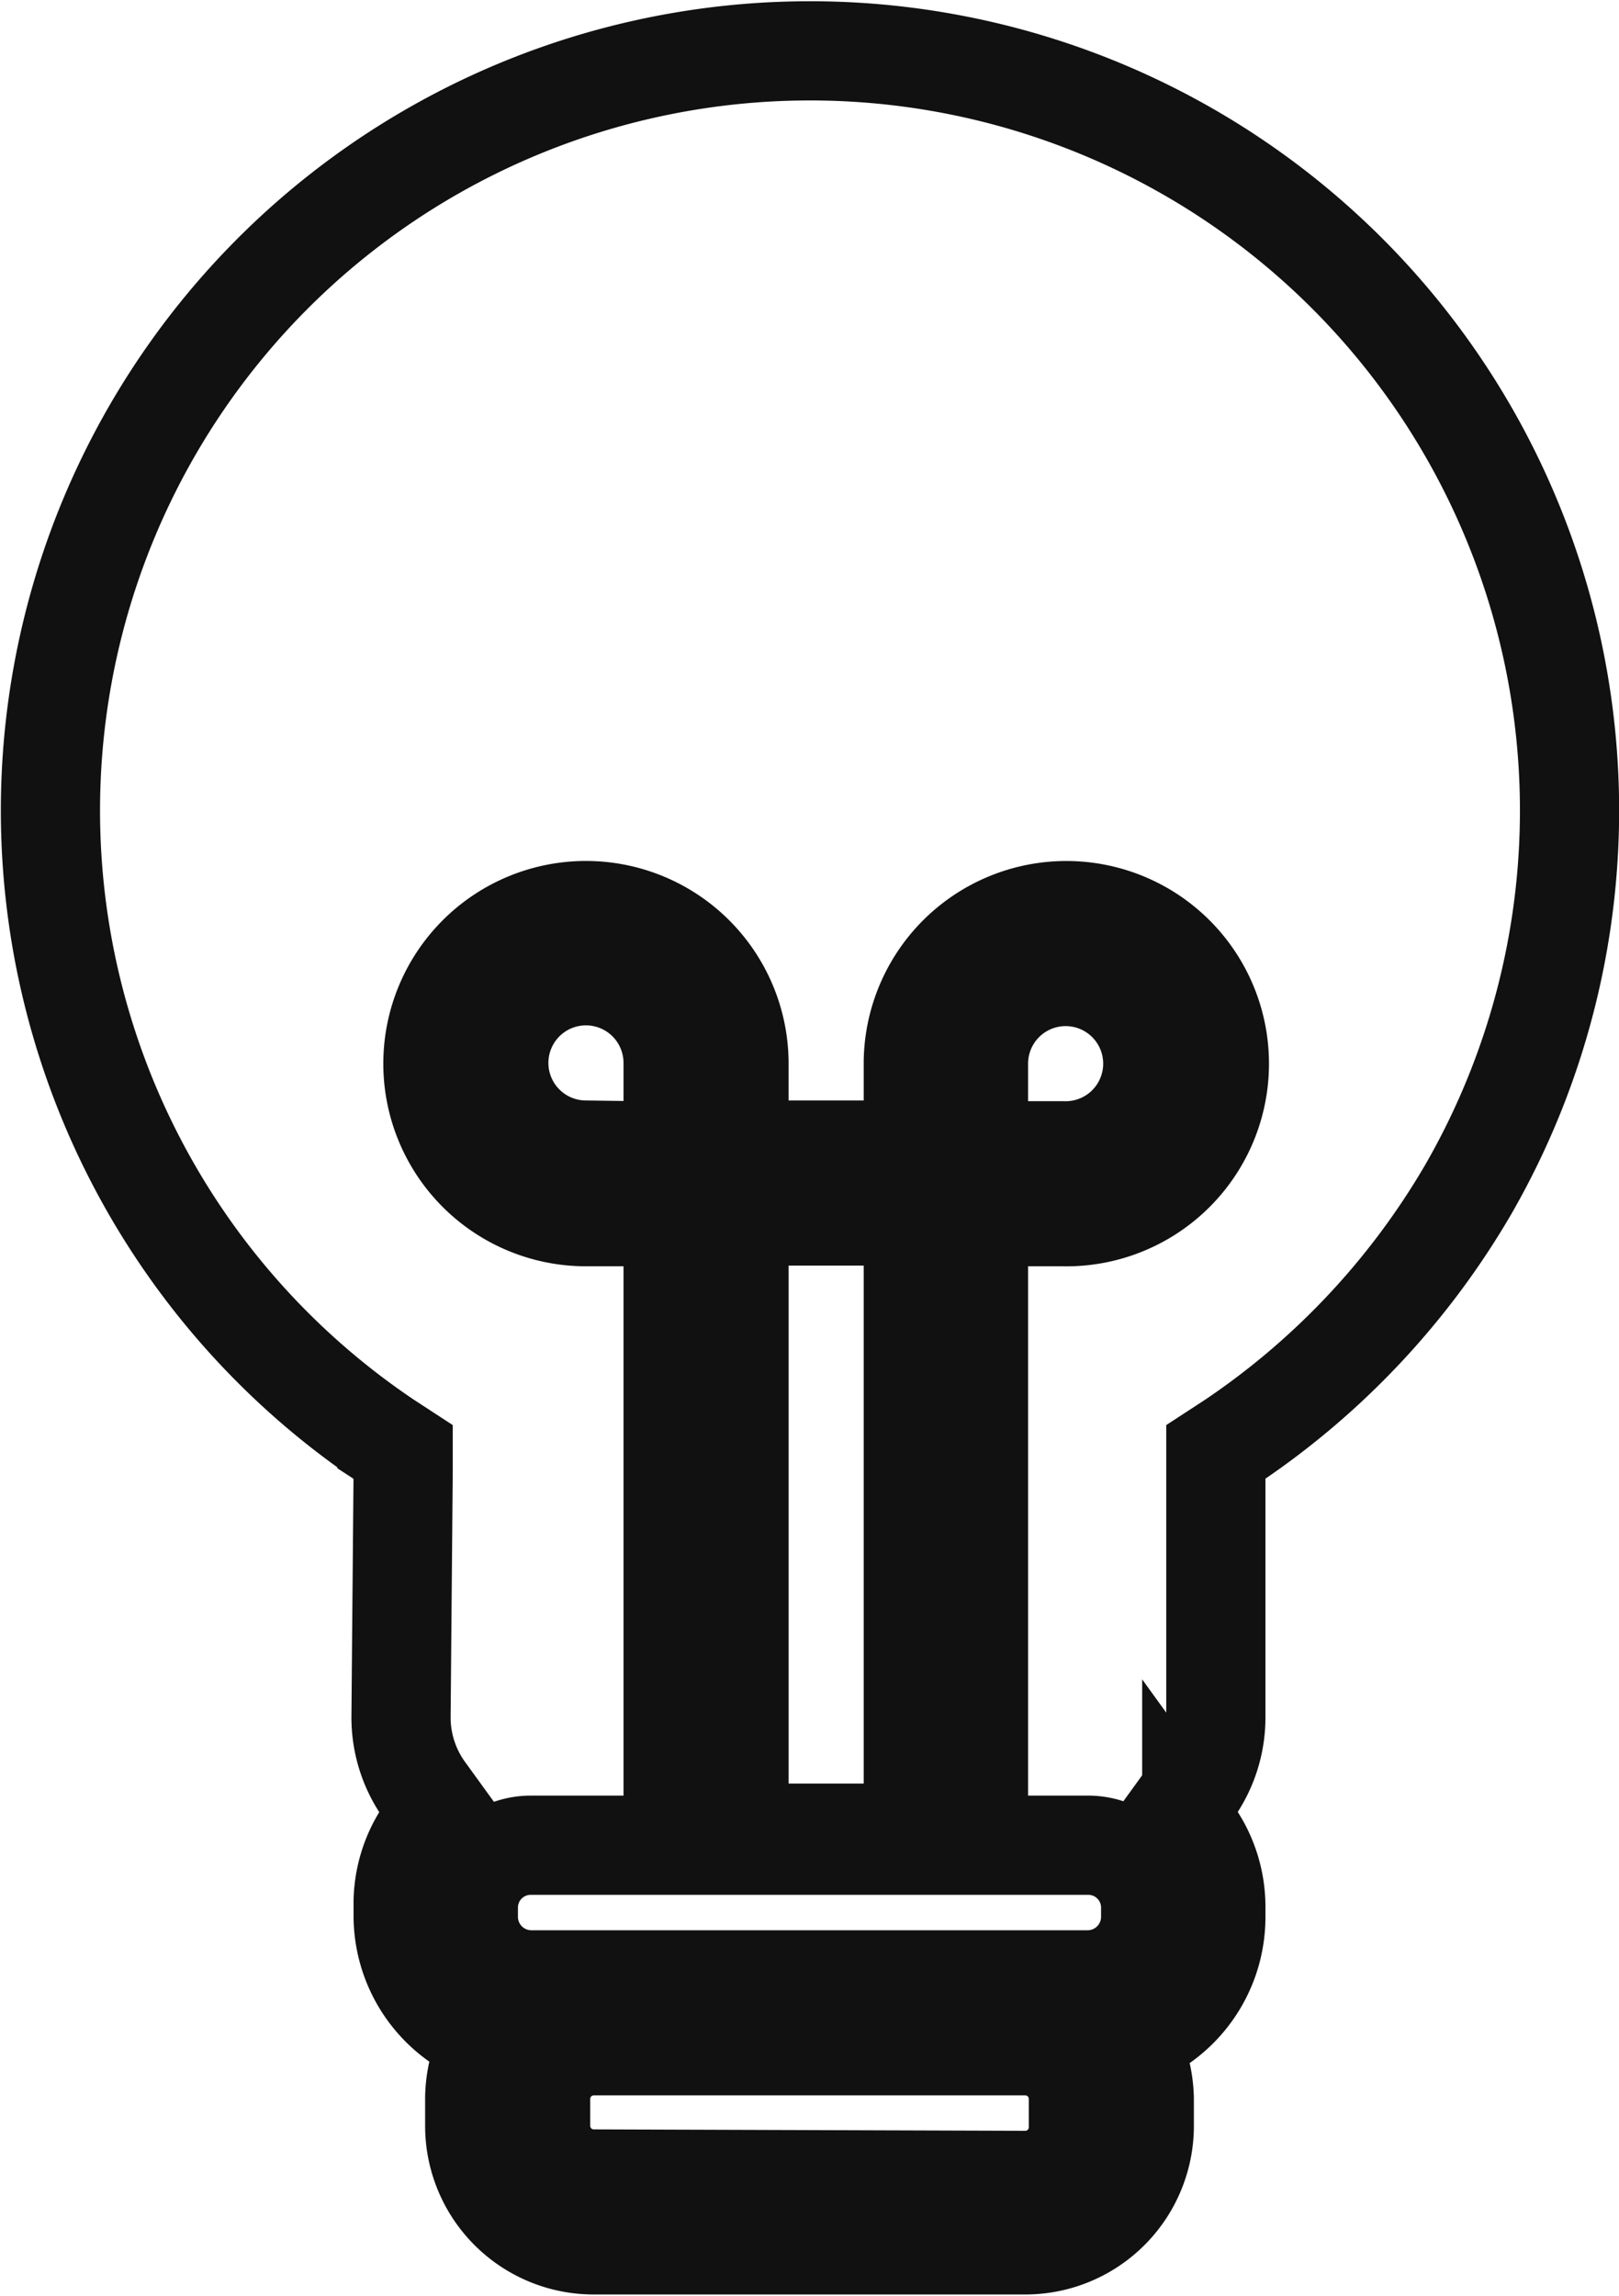 <svg xmlns="http://www.w3.org/2000/svg" viewBox="0 0 22.85 32.4"><defs><style>.cls-1{fill:none;stroke:#111;stroke-width:1.4px;}</style></defs><title>Fichier 2</title><g id="Calque_2" data-name="Calque 2"><g id="Calque_1-2" data-name="Calque 1"><path class="cls-1" d="M5.69,20.76v-.27l-.23-.15a10.72,10.72,0,1,1,15.26-3.55,10.88,10.88,0,0,1-3.33,3.55l-.23.15v3.73a1.77,1.77,0,0,1-.34,1.06l-.21.29.21.29a1.79,1.79,0,0,1,.34,1.06v.13a1.82,1.82,0,0,1-.86,1.55l-.32.2.1.36a1.77,1.77,0,0,1,.07.46V30a1.68,1.68,0,0,1-1.68,1.68H8.38A1.68,1.68,0,0,1,6.7,30v-.4a1.77,1.77,0,0,1,.07-.46l.1-.36-.32-.2a1.82,1.82,0,0,1-.86-1.55v-.13A1.79,1.79,0,0,1,6,25.86l.21-.29L6,25.28a1.77,1.77,0,0,1-.34-1.06Zm10.55,6.16a.88.88,0,0,0-.89-.88H7.5a.88.88,0,0,0-.89.88v.13a.89.89,0,0,0,.89.89h7.85a.89.89,0,0,0,.89-.89Zm-1.77,3.85a.75.75,0,0,0,.75-.75v-.4a.75.75,0,0,0-.75-.75H8.38a.75.75,0,0,0-.75.75V30a.75.75,0,0,0,.75.75ZM9,16.24h.5V15a1.23,1.23,0,1,0-1.23,1.23Zm1.93.92h-.5v8.71h2.46V17.16h-2Zm2.88,8.21v.5H9.5v-8.7H8.27A2.16,2.16,0,1,1,10.43,15v1.23h2.46V15A2.16,2.16,0,1,1,15,17.17H13.81v8.2Zm0-9.63v.5H15A1.23,1.23,0,1,0,13.81,15Z"/></g></g></svg>